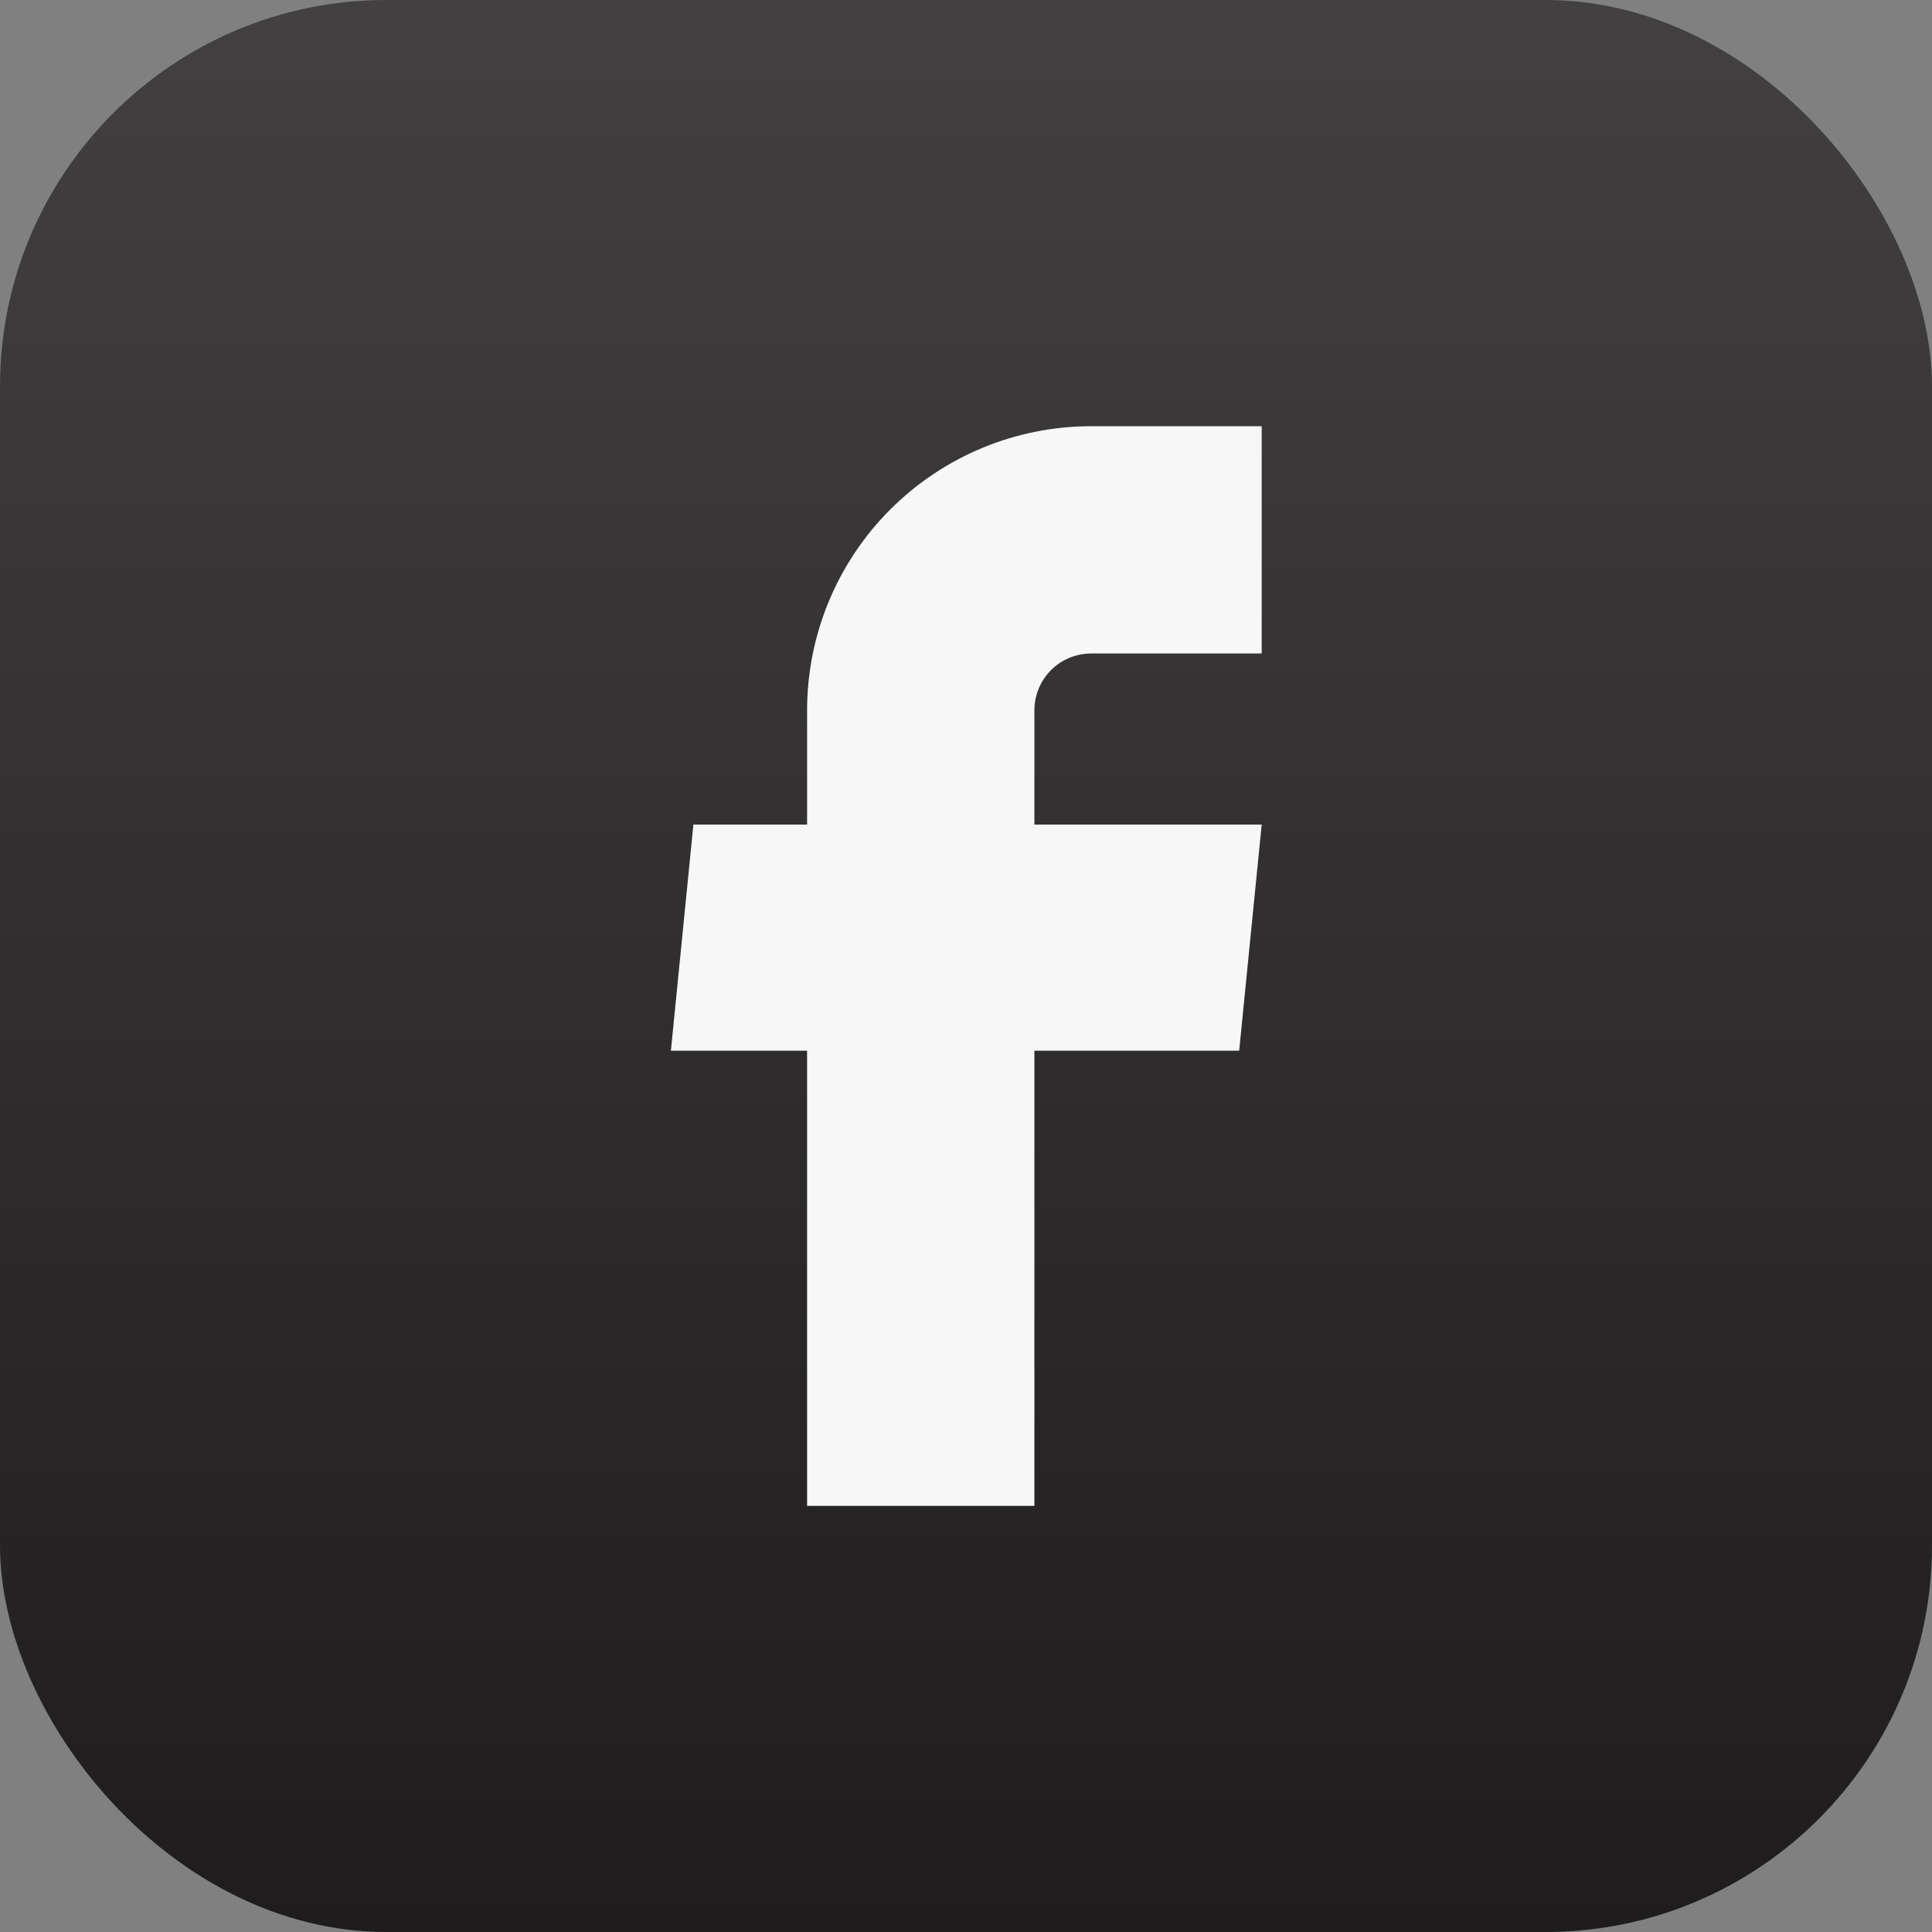 <?xml version="1.0" encoding="UTF-8"?> <svg xmlns="http://www.w3.org/2000/svg" width="20" height="20" viewBox="0 0 20 20" fill="none"><rect x="0" y="0" width="20" height="20" fill="#808080" stroke="none"/><rect width="20" height="20" rx="4" fill="url(#paint0_linear_1466_100)"></rect><path d="M8.355 15.589H10.708V10.877H12.828L13.061 8.536H10.708V7.353C10.708 7.197 10.77 7.048 10.88 6.937C10.99 6.827 11.14 6.765 11.296 6.765H13.061V4.412H11.296C10.516 4.412 9.768 4.722 9.216 5.274C8.665 5.825 8.355 6.573 8.355 7.353V8.536H7.178L6.945 10.877H8.355V15.589Z" fill="#F7F7F7"></path><defs><linearGradient id="paint0_linear_1466_100" x1="10" y1="0" x2="10" y2="20" gradientUnits="userSpaceOnUse"><stop stop-color="#424041"></stop><stop offset="1" stop-color="#1E1C1D"></stop></linearGradient></defs></svg> 